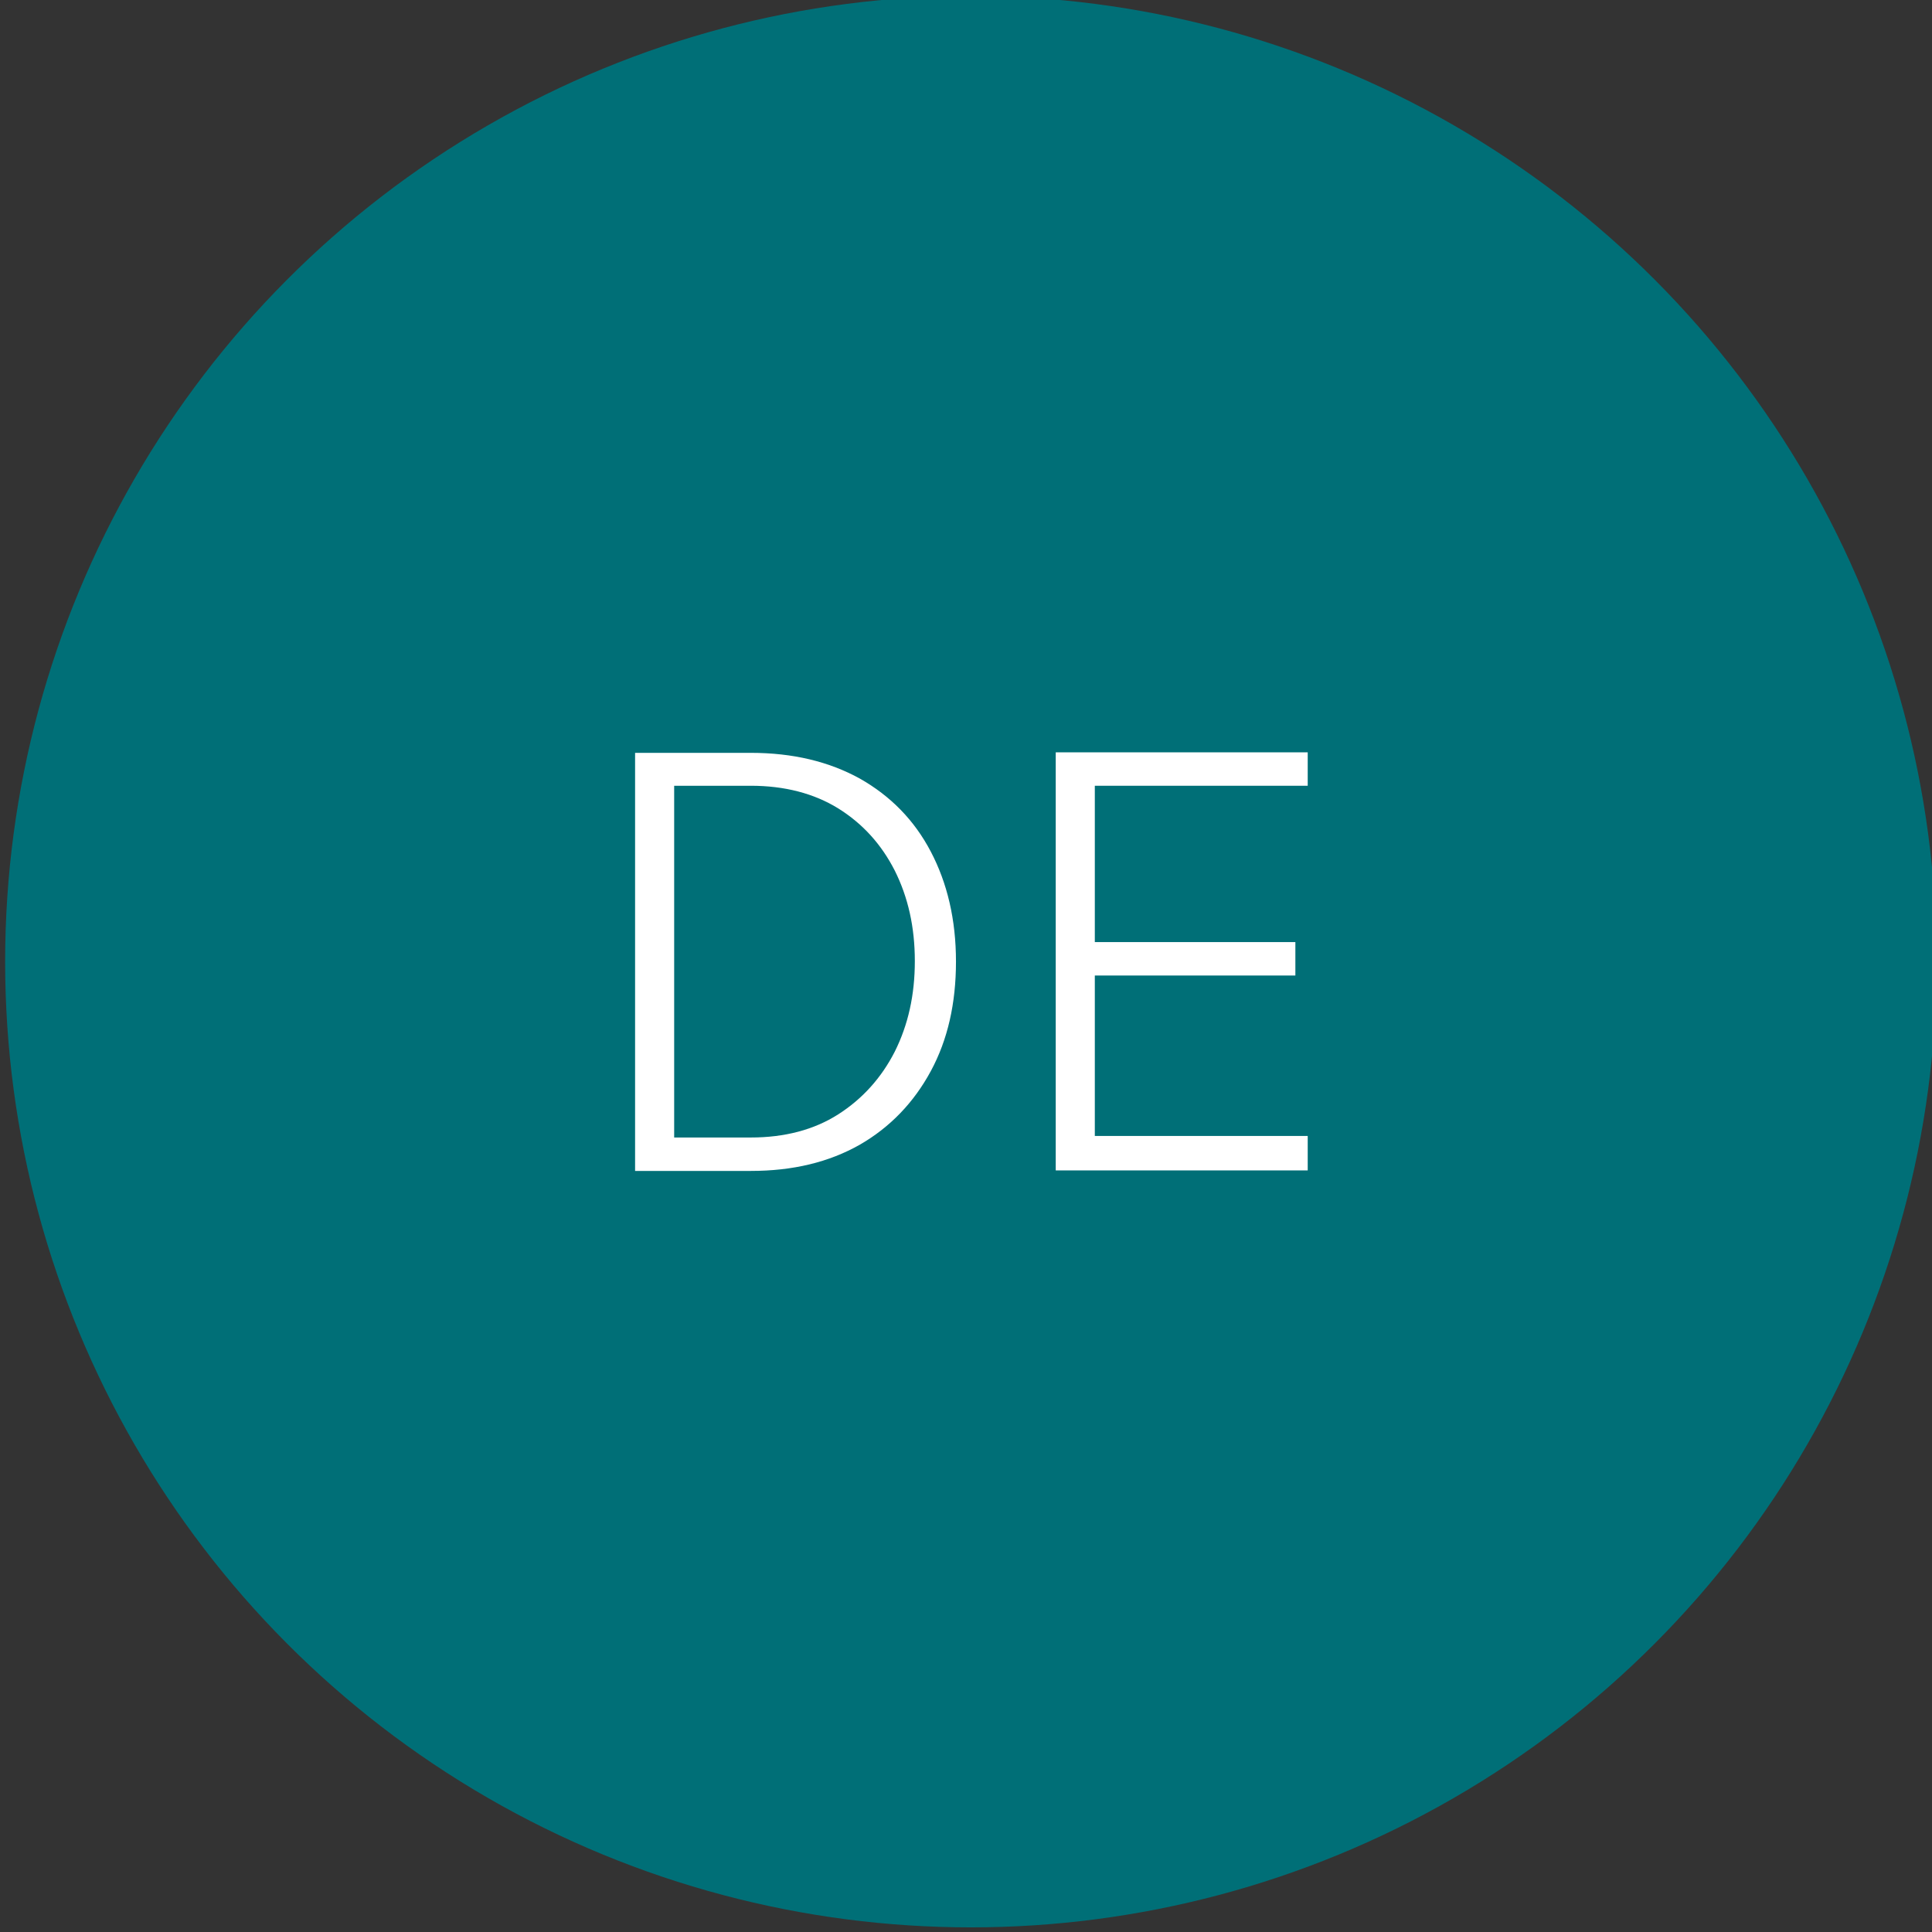 <?xml version="1.0" encoding="utf-8"?>
<!-- Generator: Adobe Illustrator 28.0.0, SVG Export Plug-In . SVG Version: 6.00 Build 0)  -->
<svg version="1.1" id="Calque_1" xmlns="http://www.w3.org/2000/svg" xmlns:xlink="http://www.w3.org/1999/xlink" x="0px" y="0px"
	 viewBox="0 0 375.7 375.7" style="enable-background:new 0 0 375.7 375.7;" xml:space="preserve">
<rect x="0" y="0" width="375.7" height="375.7" fill="#333333" stroke="none"/>
<style type="text/css">
	.st0{fill:#006F77;}
	.st1{fill:#FFFFFF;}
</style>
<circle class="st0" cx="188.8" cy="187" r="187.8"/>
<g>
	<path class="st1" d="M123.4,146.4H146c8.2,0,15.2,1.7,21.2,5c6,3.4,10.6,8.1,13.8,14.2c3.2,6.1,4.9,13.2,4.9,21.4
		c0,8.1-1.6,15.2-4.9,21.3c-3.3,6.1-7.9,10.9-13.8,14.3c-6,3.4-13,5.1-21.2,5.1h-22.5V146.4z M131.1,152.9v68.3H146
		c6.6,0,12.3-1.5,17-4.5c4.7-3,8.4-7.1,11-12.2c2.6-5.2,3.9-11,3.9-17.6c0-6.6-1.3-12.4-3.9-17.6c-2.6-5.1-6.2-9.1-11-12.1
		c-4.7-2.9-10.4-4.4-17-4.4H131.1z"/>
	<path class="st1" d="M205.3,227.7v-81.4h49v6.5h-41.4v30.4h39v6.5h-39v31.2h41.4v6.7H205.3z"/>
</g>
</svg>
